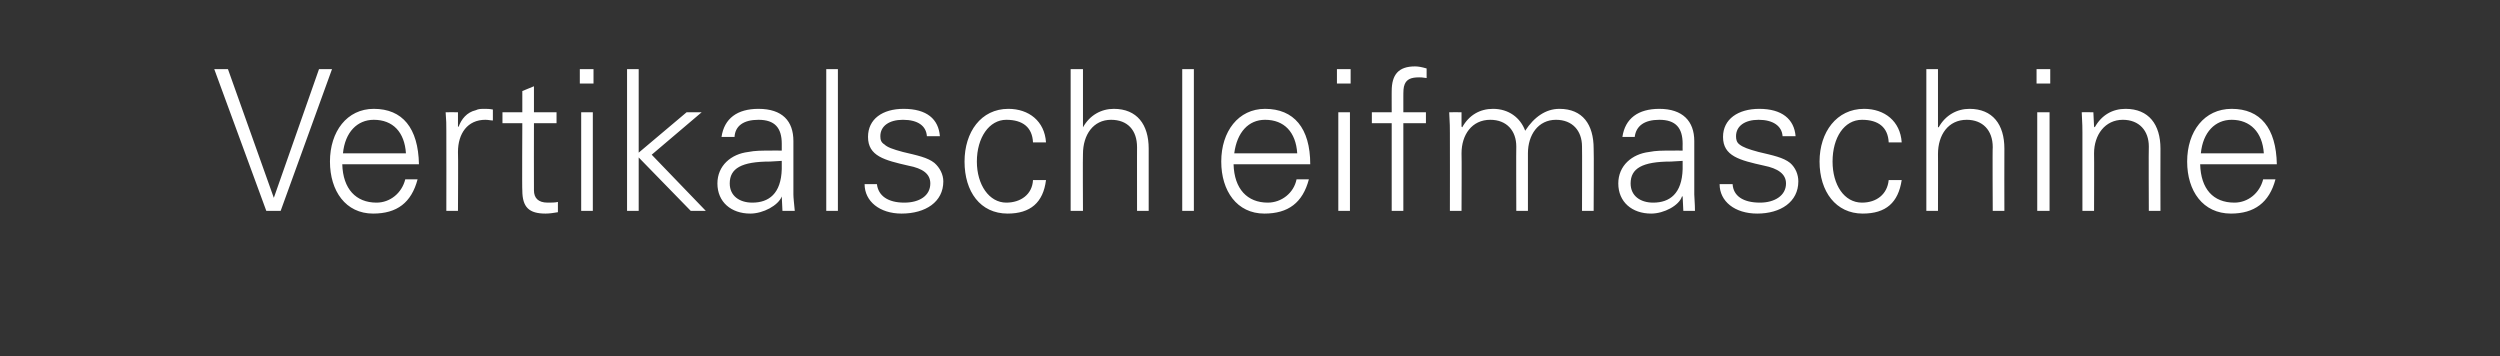 <?xml version="1.0" standalone="no"?><!DOCTYPE svg PUBLIC "-//W3C//DTD SVG 1.1//EN" "http://www.w3.org/Graphics/SVG/1.1/DTD/svg11.dtd"><svg xmlns="http://www.w3.org/2000/svg" version="1.1" width="365.2px" height="52px" viewBox="0 -10 365.2 52" style="top:-10px"><rect x="0" y="-10" width="365.2" height="52" fill="#333333" stroke="none"/>  <desc>Vertikalschleifmaschine</desc>  <defs/>  <g id="Polygon57122">    <path d="M 33.3 0.1 L 40 18.9 L 40 18.9 L 46.6 0.1 L 48.5 0.1 L 41 20.8 L 38.9 20.8 L 31.3 0.1 L 33.3 0.1 Z M 61.2 14 C 61.2 14 50 14 50 14 C 50.1 17.6 52 19.6 55 19.6 C 57 19.6 58.7 18.2 59.2 16.2 C 59.2 16.2 61 16.2 61 16.2 C 60.1 19.6 58 21.2 54.5 21.2 C 50.5 21.2 48.2 17.9 48.2 13.6 C 48.2 9.2 50.7 5.9 54.6 5.9 C 58.8 5.9 61.1 8.7 61.2 14 Z M 59.3 12.4 C 59.1 9.3 57.4 7.5 54.6 7.5 C 52.2 7.5 50.4 9.3 50.1 12.4 C 50.1 12.4 59.3 12.4 59.3 12.4 Z M 72 6 C 72 6 72 7.6 72 7.6 C 71.7 7.6 71.3 7.5 70.9 7.5 C 68.3 7.5 66.9 9.5 66.9 12.2 C 66.95 12.18 66.9 20.8 66.9 20.8 L 65.2 20.8 C 65.2 20.8 65.22 9.11 65.2 9.1 C 65.2 8 65.2 7.8 65.1 6.4 C 65.08 6.38 66.9 6.4 66.9 6.4 L 66.9 8.5 C 66.9 8.5 67 8.5 67 8.5 C 67.4 7.4 68.2 6.4 69.5 6.1 C 69.9 5.9 70.3 5.9 70.8 5.9 C 71.1 5.9 71.5 5.9 72 6 Z M 78 6.4 L 81.3 6.4 L 81.3 8 L 78 8 C 78 8 77.98 17.75 78 17.8 C 78 18.9 78.6 19.6 80 19.6 C 80.5 19.6 81.1 19.6 81.5 19.5 C 81.5 19.5 81.5 21 81.5 21 C 80.9 21.1 80.3 21.2 79.7 21.2 C 77.3 21.2 76.3 20.3 76.3 17.8 C 76.25 17.84 76.3 8 76.3 8 L 73.4 8 L 73.4 6.4 L 76.3 6.4 L 76.3 3.3 L 78 2.6 L 78 6.4 Z M 86.7 0.1 L 86.7 2.2 L 84.7 2.2 L 84.7 0.1 L 86.7 0.1 Z M 84.9 6.4 L 86.6 6.4 L 86.6 20.8 L 84.9 20.8 L 84.9 6.4 Z M 91.6 0.1 L 93.3 0.1 L 93.3 12.3 L 100.3 6.4 L 102.5 6.4 L 95.2 12.6 L 103.1 20.8 L 100.9 20.8 L 93.3 13 L 93.3 20.8 L 91.6 20.8 L 91.6 0.1 Z M 115.9 10.6 C 115.9 10.6 115.9 18.4 115.9 18.4 C 115.9 18.9 116 19.7 116.1 20.8 C 116.07 20.8 114.3 20.8 114.3 20.8 L 114.2 18.7 C 114.2 18.7 114.18 18.67 114.2 18.7 C 113.7 20 111.5 21.2 109.6 21.2 C 106.8 21.2 104.8 19.5 104.8 16.8 C 104.8 14.2 106.8 12.5 109.3 12.2 C 110.3 12 111.2 12 112.7 12 C 112.65 11.98 114.2 12 114.2 12 C 114.2 12 114.2 11 114.2 11 C 114.2 8.7 113.2 7.5 110.8 7.5 C 108.6 7.5 107.4 8.4 107.3 10 C 107.3 10 105.4 10 105.4 10 C 105.8 7.3 107.7 5.9 110.8 5.9 C 114.3 5.9 115.9 7.7 115.9 10.6 Z M 109.9 19.6 C 112.3 19.6 114.1 18.3 114.2 14.7 C 114.2 14.3 114.2 14 114.2 13.5 C 114.2 13.5 112.5 13.6 112.5 13.6 C 108.3 13.6 106.6 14.6 106.6 16.8 C 106.6 18.6 108 19.6 109.9 19.6 Z M 120.7 0.1 L 122.4 0.1 L 122.4 20.8 L 120.7 20.8 L 120.7 0.1 Z M 137.3 9.9 C 137.3 9.9 135.4 9.9 135.4 9.9 C 135.3 8.4 134.1 7.5 131.9 7.5 C 129.9 7.5 128.6 8.4 128.6 9.9 C 128.6 10.4 128.7 10.8 129.2 11.1 C 129.6 11.5 130.4 11.8 131.9 12.2 C 134 12.7 135.5 13 136.5 13.8 C 137.3 14.5 137.8 15.5 137.8 16.5 C 137.8 19.5 135.2 21.2 131.7 21.2 C 128.5 21.2 126.3 19.4 126.3 16.9 C 126.3 16.9 128.1 16.9 128.1 16.9 C 128.3 18.6 129.7 19.6 132.1 19.6 C 134.3 19.6 135.9 18.6 135.9 16.8 C 135.9 15.4 134.8 14.6 132.7 14.2 C 129.2 13.4 126.8 12.8 126.8 10 C 126.8 7.4 128.9 5.9 132 5.9 C 135.4 5.9 137.1 7.4 137.3 9.9 Z M 152.8 10.8 C 152.8 10.8 150.9 10.8 150.9 10.8 C 150.8 8.6 149.4 7.5 147 7.5 C 144.5 7.5 142.7 10.1 142.7 13.6 C 142.7 17 144.5 19.6 147 19.6 C 149.1 19.6 150.8 18.4 150.9 16.3 C 150.9 16.3 152.8 16.3 152.8 16.3 C 152.4 19.6 150.5 21.2 147.2 21.2 C 143.2 21.2 140.9 18 140.9 13.6 C 140.9 9.3 143.3 5.9 147.3 5.9 C 150.3 5.9 152.6 7.7 152.8 10.8 Z M 156.4 0.1 L 158.2 0.1 L 158.2 8.6 C 158.2 8.6 158.21 8.56 158.2 8.6 C 159.2 6.8 160.9 5.9 162.7 5.9 C 166.1 5.9 167.8 8.2 167.8 11.7 C 167.81 11.69 167.8 20.8 167.8 20.8 L 166.1 20.8 C 166.1 20.8 166.09 11.46 166.1 11.5 C 166.1 9 164.7 7.5 162.3 7.5 C 159.7 7.5 158.2 9.7 158.2 12.5 C 158.16 12.47 158.2 20.8 158.2 20.8 L 156.4 20.8 L 156.4 0.1 Z M 172.7 0.1 L 174.4 0.1 L 174.4 20.8 L 172.7 20.8 L 172.7 0.1 Z M 191.4 14 C 191.4 14 180.2 14 180.2 14 C 180.3 17.6 182.2 19.6 185.2 19.6 C 187.2 19.6 189 18.2 189.4 16.2 C 189.4 16.2 191.2 16.2 191.2 16.2 C 190.3 19.6 188.2 21.2 184.7 21.2 C 180.7 21.2 178.4 17.9 178.4 13.6 C 178.4 9.2 180.9 5.9 184.8 5.9 C 189 5.9 191.4 8.7 191.4 14 Z M 189.5 12.4 C 189.3 9.3 187.6 7.5 184.8 7.5 C 182.4 7.5 180.7 9.3 180.3 12.4 C 180.3 12.4 189.5 12.4 189.5 12.4 Z M 197.3 0.1 L 197.3 2.2 L 195.3 2.2 L 195.3 0.1 L 197.3 0.1 Z M 195.5 6.4 L 197.2 6.4 L 197.2 20.8 L 195.5 20.8 L 195.5 6.4 Z M 208.4 0 C 208.4 0 208.4 1.4 208.4 1.4 C 207.8 1.3 207.5 1.3 207.3 1.3 C 206.1 1.3 205.5 1.6 205.2 2.3 C 205 2.8 205 3.2 205 4.4 C 205.01 4.42 205 6.4 205 6.4 L 208.3 6.4 L 208.3 8 L 205 8 L 205 20.8 L 203.3 20.8 L 203.3 8 L 200.4 8 L 200.4 6.4 L 203.3 6.4 C 203.3 6.4 203.29 3.27 203.3 3.3 C 203.3 0.9 204.3 -0.3 206.7 -0.3 C 207.2 -0.3 207.7 -0.2 208.4 0 Z M 222.8 9.1 C 224.1 7.1 225.8 5.9 227.8 5.9 C 231.2 5.9 232.8 8.2 232.8 11.7 C 232.85 11.69 232.8 20.8 232.8 20.8 L 231.1 20.8 C 231.1 20.8 231.13 11.38 231.1 11.4 C 231.1 9.1 229.7 7.5 227.3 7.5 C 224.7 7.5 223.2 9.7 223.2 12.4 C 223.2 12.41 223.2 20.8 223.2 20.8 L 221.5 20.8 C 221.5 20.8 221.47 11.38 221.5 11.4 C 221.5 9.1 220.1 7.5 217.7 7.5 C 215 7.5 213.5 9.7 213.5 12.4 C 213.54 12.41 213.5 20.8 213.5 20.8 L 211.8 20.8 C 211.8 20.8 211.82 9.42 211.8 9.4 C 211.8 8.8 211.8 8 211.7 6.4 C 211.68 6.38 213.5 6.4 213.5 6.4 L 213.5 8.5 C 213.5 8.5 213.6 8.56 213.6 8.6 C 214.6 6.8 216.2 5.9 218.1 5.9 C 220.4 5.9 222.1 7.2 222.8 9.1 Z M 247.5 10.6 C 247.5 10.6 247.5 18.4 247.5 18.4 C 247.5 18.9 247.6 19.7 247.6 20.8 C 247.64 20.8 245.9 20.8 245.9 20.8 L 245.8 18.7 C 245.8 18.7 245.75 18.67 245.7 18.7 C 245.3 20 243.1 21.2 241.2 21.2 C 238.4 21.2 236.4 19.5 236.4 16.8 C 236.4 14.2 238.4 12.5 240.9 12.2 C 241.9 12 242.8 12 244.2 12 C 244.22 11.98 245.8 12 245.8 12 C 245.8 12 245.78 11 245.8 11 C 245.8 8.7 244.8 7.5 242.4 7.5 C 240.2 7.5 239 8.4 238.8 10 C 238.8 10 237 10 237 10 C 237.4 7.3 239.3 5.9 242.4 5.9 C 245.8 5.9 247.5 7.7 247.5 10.6 Z M 241.5 19.6 C 243.9 19.6 245.7 18.3 245.8 14.7 C 245.8 14.3 245.8 14 245.8 13.5 C 245.8 13.5 244.1 13.6 244.1 13.6 C 239.9 13.6 238.2 14.6 238.2 16.8 C 238.2 18.6 239.6 19.6 241.5 19.6 Z M 262.3 9.9 C 262.3 9.9 260.4 9.9 260.4 9.9 C 260.3 8.4 259 7.5 256.9 7.5 C 254.9 7.5 253.6 8.4 253.6 9.9 C 253.6 10.4 253.7 10.8 254.1 11.1 C 254.6 11.5 255.4 11.8 256.9 12.2 C 259 12.7 260.5 13 261.5 13.8 C 262.3 14.5 262.7 15.5 262.7 16.5 C 262.7 19.5 260.1 21.2 256.7 21.2 C 253.4 21.2 251.2 19.4 251.2 16.9 C 251.2 16.9 253.1 16.9 253.1 16.9 C 253.2 18.6 254.6 19.6 257.1 19.6 C 259.2 19.6 260.9 18.6 260.9 16.8 C 260.9 15.4 259.7 14.6 257.7 14.2 C 254.1 13.4 251.7 12.8 251.7 10 C 251.7 7.4 253.9 5.9 257 5.9 C 260.3 5.9 262.1 7.4 262.3 9.9 Z M 277.8 10.8 C 277.8 10.8 275.9 10.8 275.9 10.8 C 275.8 8.6 274.4 7.5 272 7.5 C 269.4 7.5 267.7 10.1 267.7 13.6 C 267.7 17 269.4 19.6 272 19.6 C 274.1 19.6 275.7 18.4 275.9 16.3 C 275.9 16.3 277.8 16.3 277.8 16.3 C 277.3 19.6 275.5 21.2 272.1 21.2 C 268.2 21.2 265.8 18 265.8 13.6 C 265.8 9.3 268.3 5.9 272.3 5.9 C 275.3 5.9 277.6 7.7 277.8 10.8 Z M 281.4 0.1 L 283.1 0.1 L 283.1 8.6 C 283.1 8.6 283.18 8.56 283.2 8.6 C 284.2 6.8 285.9 5.9 287.7 5.9 C 291.1 5.9 292.8 8.2 292.8 11.7 C 292.78 11.69 292.8 20.8 292.8 20.8 L 291.1 20.8 C 291.1 20.8 291.05 11.46 291.1 11.5 C 291.1 9 289.6 7.5 287.3 7.5 C 284.6 7.5 283.1 9.7 283.1 12.5 C 283.12 12.47 283.1 20.8 283.1 20.8 L 281.4 20.8 L 281.4 0.1 Z M 299.5 0.1 L 299.5 2.2 L 297.5 2.2 L 297.5 0.1 L 299.5 0.1 Z M 297.6 6.4 L 299.4 6.4 L 299.4 20.8 L 297.6 20.8 L 297.6 6.4 Z M 315.6 11.7 C 315.58 11.69 315.6 20.8 315.6 20.8 L 313.9 20.8 C 313.9 20.8 313.86 11.38 313.9 11.4 C 313.9 9.1 312.5 7.5 310.1 7.5 C 307.5 7.5 305.9 9.7 305.9 12.4 C 305.93 12.44 305.9 20.8 305.9 20.8 L 304.2 20.8 C 304.2 20.8 304.21 9.42 304.2 9.4 C 304.2 8.8 304.2 8.2 304.1 6.4 C 304.06 6.38 305.8 6.4 305.8 6.4 L 305.9 8.5 C 305.9 8.5 305.99 8.56 306 8.6 C 307 6.8 308.6 5.9 310.5 5.9 C 313.9 5.9 315.6 8.2 315.6 11.7 Z M 332.6 14 C 332.6 14 321.4 14 321.4 14 C 321.5 17.6 323.3 19.6 326.4 19.6 C 328.4 19.6 330.1 18.2 330.6 16.2 C 330.6 16.2 332.4 16.2 332.4 16.2 C 331.5 19.6 329.3 21.2 325.9 21.2 C 321.8 21.2 319.5 17.9 319.5 13.6 C 319.5 9.2 322 5.9 326 5.9 C 330.2 5.9 332.5 8.7 332.6 14 Z M 330.7 12.4 C 330.5 9.3 328.7 7.5 326 7.5 C 323.6 7.5 321.8 9.3 321.5 12.4 C 321.5 12.4 330.7 12.4 330.7 12.4 Z " stroke="none" fill="#ffffff"/>  </g></svg>